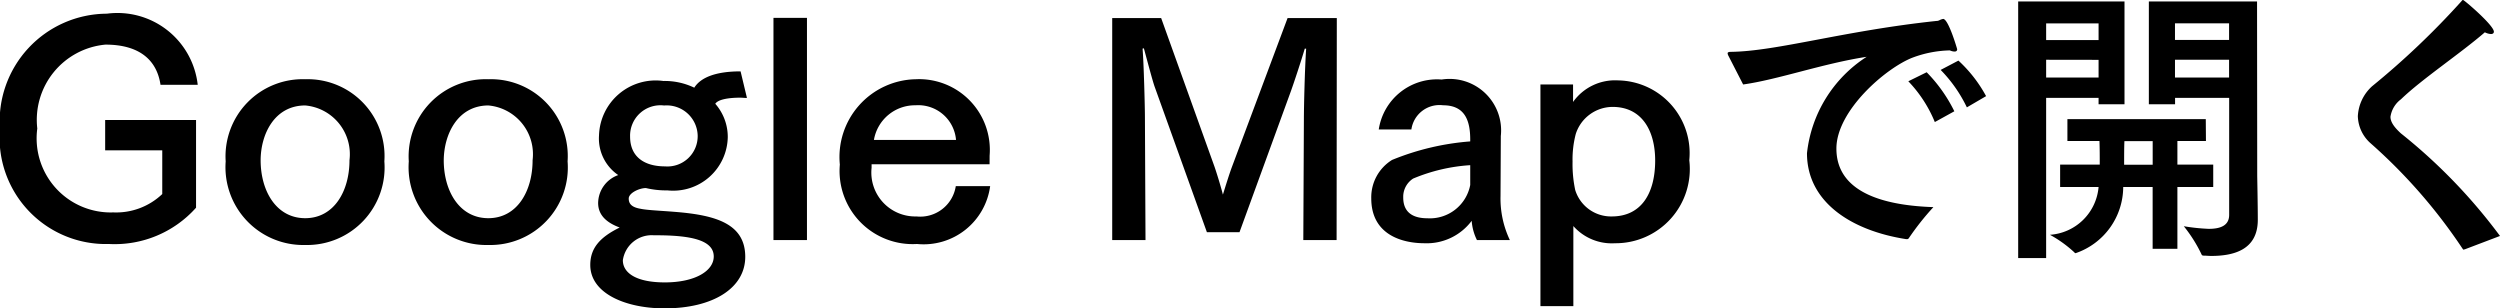 <svg xmlns="http://www.w3.org/2000/svg" width="60.074" height="7.406" viewBox="0 0 60.074 7.406">
  <path id="パス_7276" data-name="パス 7276" d="M-26-3.626a1.941,1.941,0,0,0-2.184-1.708,2.588,2.588,0,0,0-2.569,2.772A2.553,2.553,0,0,0-28.133.2,2.618,2.618,0,0,0-26.04-.672V-2.779h-2.184v.728h1.372V-1a1.606,1.606,0,0,1-1.176.441,1.78,1.78,0,0,1-1.827-2.016,1.816,1.816,0,0,1,1.638-2.016c.84,0,1.239.392,1.323.966Zm2.583-.133a1.854,1.854,0,0,0-1.911,1.974A1.87,1.87,0,0,0-23.415.224a1.863,1.863,0,0,0,1.9-2.009A1.847,1.847,0,0,0-23.415-3.759Zm0,.63a1.176,1.176,0,0,1,1.064,1.316c0,.742-.371,1.393-1.064,1.393s-1.071-.651-1.071-1.393C-24.486-2.436-24.157-3.129-23.415-3.129Zm4.4-.63a1.854,1.854,0,0,0-1.911,1.974A1.87,1.87,0,0,0-19.012.224a1.863,1.863,0,0,0,1.9-2.009A1.847,1.847,0,0,0-19.012-3.759Zm0,.63a1.176,1.176,0,0,1,1.064,1.316c0,.742-.371,1.393-1.064,1.393s-1.071-.651-1.071-1.393C-20.083-2.436-19.754-3.129-19.012-3.129Zm6.062-.819c-.6,0-.959.147-1.113.392a1.634,1.634,0,0,0-.742-.161,1.362,1.362,0,0,0-1.547,1.309,1.063,1.063,0,0,0,.462.952.722.722,0,0,0-.483.672c0,.322.252.49.518.588-.469.231-.707.49-.707.9,0,.686.854,1.043,1.785,1.043,1.169,0,1.939-.49,1.939-1.239,0-.8-.721-1-1.666-1.078-.434-.035-.686-.042-.854-.077-.2-.035-.28-.112-.28-.245s.252-.252.413-.252a2.127,2.127,0,0,0,.518.056,1.312,1.312,0,0,0,1.449-1.281,1.207,1.207,0,0,0-.3-.8c.063-.1.3-.147.6-.147.049,0,.1.007.161.007ZM-13.986-2.4a.727.727,0,0,1-.784.735c-.5,0-.84-.231-.84-.714a.73.73,0,0,1,.819-.749A.744.744,0,0,1-13.986-2.4ZM-13.6.5c0,.343-.441.623-1.176.623-.693,0-1.008-.231-1.008-.532a.7.7,0,0,1,.749-.6h.14C-14.133,0-13.6.112-13.6.5Zm2.24-5.733h-.805V.105h.805Zm4.389,3.311A1.7,1.7,0,0,0-8.743-3.759,1.869,1.869,0,0,0-10.57-1.708,1.757,1.757,0,0,0-8.715.2,1.612,1.612,0,0,0-6.958-1.19h-.826a.864.864,0,0,1-.945.728A1.055,1.055,0,0,1-9.807-1.631v-.084h2.835ZM-9.751-2.3a1,1,0,0,1,1-.833.91.91,0,0,1,.973.833ZM1.372-5.229H.189L-1.148-1.652c-.07.189-.147.441-.217.665-.056-.217-.147-.511-.2-.665L-2.849-5.229H-4.025V.105h.8l-.014-2.961c0-.238-.028-1.3-.056-1.631,0-.007.007-.014.021-.014a.015.015,0,0,1,.014.014c.091.336.2.749.252.9L-1.75-.084h.784l1.239-3.4C.35-3.7.511-4.186.6-4.487c0-.007.007-.007.014-.007s.028,0,.021.007C.6-3.962.581-3.045.581-2.814L.567.105h.8ZM5.313-2.366v-.028A1.238,1.238,0,0,0,3.892-3.752a1.417,1.417,0,0,0-1.512,1.2h.784a.682.682,0,0,1,.763-.581c.539,0,.651.392.651.826v.042A6.2,6.2,0,0,0,2.7-1.82a1.055,1.055,0,0,0-.5.924c0,.875.742,1.078,1.281,1.078A1.349,1.349,0,0,0,4.613-.357a1.24,1.24,0,0,0,.126.462H5.53a2.321,2.321,0,0,1-.224-1.05ZM4.578-1.218a.987.987,0,0,1-1.029.8c-.28,0-.581-.091-.581-.5V-.952a.521.521,0,0,1,.238-.42,4.24,4.24,0,0,1,1.372-.322ZM7.049-3.633H6.265V1.694h.791V-.231a1.232,1.232,0,0,0,1,.413A1.783,1.783,0,0,0,9.842-1.813,1.748,1.748,0,0,0,8.134-3.731a1.239,1.239,0,0,0-1.085.518ZM8-3.094c.7,0,1.022.567,1.022,1.288,0,.784-.329,1.344-1.043,1.344A.9.9,0,0,1,7.1-1.1a2.982,2.982,0,0,1-.063-.679,2.411,2.411,0,0,1,.077-.665A.934.934,0,0,1,8-3.094Zm8.974-.259a3.285,3.285,0,0,0-.665-.854l-.427.224a3.343,3.343,0,0,1,.63.9Zm-.763.364a3.6,3.6,0,0,0-.665-.938l-.441.217a3.118,3.118,0,0,1,.637.98Zm-5.075-.644c.847-.119,1.9-.5,2.968-.665A3.16,3.16,0,0,0,12.67-1.981c0,1.176,1.071,1.862,2.387,2.065h.014A.053.053,0,0,0,15.12.056a6.408,6.408,0,0,1,.588-.742c-1.064-.035-2.331-.294-2.331-1.407,0-.91,1.183-1.932,1.827-2.184a2.7,2.7,0,0,1,.9-.175.286.286,0,0,0,.112.028c.042,0,.063-.021.063-.056,0-.007-.21-.728-.336-.728a.29.29,0,0,0-.084.028.166.166,0,0,1-.084.021c-2.233.238-3.829.728-4.935.742-.056,0-.077.014-.077.035a.161.161,0,0,0,.021.063ZM23.485-5.628h-2.6v2.471h.63v-.154h1.3V-.5c0,.266-.224.336-.49.336a4.689,4.689,0,0,1-.6-.063,3.422,3.422,0,0,1,.427.679c.007.021.028.028.056.028.056,0,.112.007.175.007.532,0,1.12-.14,1.12-.868,0-.343-.014-1.05-.014-1.05ZM22.253-2.8H18.928v.525h.77c.007.175.007.385.007.567h-.952v.539h.924A1.258,1.258,0,0,1,18.508-.021,2.9,2.9,0,0,1,19.1.406c.007.014.014.014.028.014a1.688,1.688,0,0,0,1.141-1.589h.707V.315h.595V-1.169h.861v-.539h-.861v-.567h.686ZM20.3-5.628H17.745V.539h.672v-3.85h1.26v.154H20.3Zm2.513.525v.4h-1.3v-.4Zm0,.875V-3.8h-1.3v-.427ZM19.677-5.1v.4h-1.26v-.4Zm0,.875V-3.8h-1.26v-.427Zm1.3,1.953v.567h-.686c0-.2,0-.427.007-.567ZM29.323.007a13.183,13.183,0,0,0-2.38-2.464c-.161-.147-.252-.273-.252-.4a.639.639,0,0,1,.252-.42c.5-.483,1.435-1.106,2.016-1.61a.366.366,0,0,0,.147.042c.042,0,.07-.021.07-.056,0-.154-.714-.763-.742-.763-.007,0-.021.007-.035.028A19.22,19.22,0,0,1,26.25-3.591a1.04,1.04,0,0,0-.343.721.9.9,0,0,0,.308.651A12.9,12.9,0,0,1,28.42.308c.014.021.021.028.028.028s.014-.007.028-.007Z" transform="translate(30.751 5.663)"/>
</svg>

